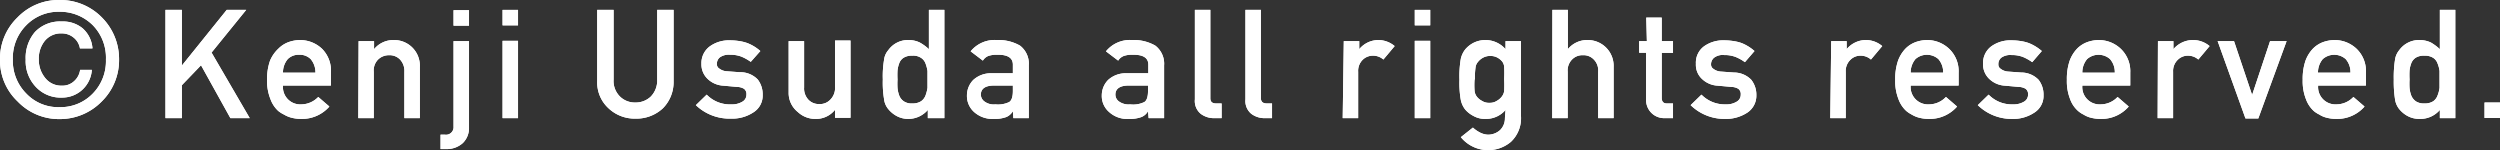 <svg id="レイヤー_1" data-name="レイヤー 1" xmlns="http://www.w3.org/2000/svg" viewBox="0 0 161.67 9.71"><rect x="0" y="0" width="161.67" height="9.71" fill="#333333" stroke="none"/><defs><style>.cls-1{fill:#fff;}</style></defs><title>copyright</title><path class="cls-1" d="M0,3.85A3.7,3.7,0,0,1,1.14,1.12,3.69,3.69,0,0,1,3.85,0,3.77,3.77,0,0,1,6.58,1.12,3.81,3.81,0,0,1,7.7,3.85,3.74,3.74,0,0,1,6.58,6.56,3.78,3.78,0,0,1,3.85,7.7,3.7,3.7,0,0,1,1.14,6.56,3.64,3.64,0,0,1,0,3.85Zm.83,0a3,3,0,0,0,.87,2.2,2.84,2.84,0,0,0,2.15.88A2.89,2.89,0,0,0,6,6.05a3,3,0,0,0,.85-2.2A3,3,0,0,0,6,1.63,3,3,0,0,0,3.85.76a2.91,2.91,0,0,0-2.15.87A3,3,0,0,0,.83,3.85Zm5.11.67A1.92,1.92,0,0,1,4,6.31a2.19,2.19,0,0,1-1.71-.72,2.42,2.42,0,0,1-.63-1.74,2.57,2.57,0,0,1,.6-1.78A2.24,2.24,0,0,1,4,1.39a2,2,0,0,1,1.33.43,1.9,1.9,0,0,1,.65,1.31H5.17a1.14,1.14,0,0,0-.41-.7A1.2,1.2,0,0,0,4,2.16a1.35,1.35,0,0,0-1.1.48,1.81,1.81,0,0,0-.39,1.19A1.84,1.84,0,0,0,2.89,5,1.32,1.32,0,0,0,4,5.54a1.1,1.1,0,0,0,.79-.29,1.19,1.19,0,0,0,.39-.73Z"/><path class="cls-1" d="M10.7.64h1.06v3.6h0L14.66.64h1.26L13.68,3.4l2.47,4.24H14.9L13,4.22,11.76,5.51V7.64H10.7Z"/><path class="cls-1" d="M18.3,5.53a1.12,1.12,0,0,0,1.19,1.22,1.53,1.53,0,0,0,1.09-.48l.72.62a2.35,2.35,0,0,1-1.8.8,2.45,2.45,0,0,1-.76-.11,1.76,1.76,0,0,1-.37-.17A1.92,1.92,0,0,1,18,7.18a1.92,1.92,0,0,1-.51-.77,3.15,3.15,0,0,1-.22-1.25,3.61,3.61,0,0,1,.19-1.23A2.26,2.26,0,0,1,18,3.15a1.79,1.79,0,0,1,.67-.43,2.28,2.28,0,0,1,.72-.13,2.07,2.07,0,0,1,1.44.57A2,2,0,0,1,21.4,4.7v.83Zm2.1-.83a1.33,1.33,0,0,0-.31-.88,1,1,0,0,0-.74-.28,1,1,0,0,0-.74.28,1.33,1.33,0,0,0-.31.88Z"/><path class="cls-1" d="M23.19,2.66h1v.52h0a1.61,1.61,0,0,1,1.29-.59,1.66,1.66,0,0,1,1.67,1.74V7.64h-1v-3a1.07,1.07,0,0,0-.28-.79.93.93,0,0,0-.71-.28,1,1,0,0,0-.71.28,1,1,0,0,0-.28.79v3h-1Z"/><path class="cls-1" d="M29.33,2.66h1V8.25a1.35,1.35,0,0,1-.4,1,1.54,1.54,0,0,1-1.05.39h-.39V8.71h.28a.49.49,0,0,0,.56-.53Zm0-2h1v1h-1Z"/><path class="cls-1" d="M32.5.64h1v1h-1Zm0,2h1v5h-1Z"/><path class="cls-1" d="M38.62.64h1.06V5.15a1.41,1.41,0,0,0,.41,1.09,1.37,1.37,0,0,0,1,.39,1.41,1.41,0,0,0,1-.39,1.49,1.49,0,0,0,.41-1.09V.64h1.06V5.27A2.4,2.4,0,0,1,42.87,7a2.5,2.5,0,0,1-1.77.67A2.46,2.46,0,0,1,39.35,7a2.26,2.26,0,0,1-.73-1.75Z"/><path class="cls-1" d="M47.3,6.75A1.27,1.27,0,0,0,48,6.58a.51.51,0,0,0,.27-.46.42.42,0,0,0-.16-.38.93.93,0,0,0-.45-.12l-.88-.08a1.58,1.58,0,0,1-1-.42,1.29,1.29,0,0,1-.42-1A1.34,1.34,0,0,1,45.9,3a2.1,2.1,0,0,1,1.31-.39,3.8,3.8,0,0,1,.62.05,2.72,2.72,0,0,1,.51.13,2.81,2.81,0,0,1,.83.51L48.55,4a3.05,3.05,0,0,0-.61-.34,2,2,0,0,0-.73-.12,1,1,0,0,0-.66.17.53.53,0,0,0-.19.43.32.32,0,0,0,.15.29.87.87,0,0,0,.5.18l.83.06A1.56,1.56,0,0,1,49,5.14a1.56,1.56,0,0,1,.32,1,1.27,1.27,0,0,1-.59,1.12,2.48,2.48,0,0,1-1.47.41A3.14,3.14,0,0,1,45,6.8l.7-.68A2.08,2.08,0,0,0,47.3,6.75Z"/><path class="cls-1" d="M51,2.66h1v3a1.06,1.06,0,0,0,.28.79.93.93,0,0,0,.71.28.91.91,0,0,0,.7-.28A1.06,1.06,0,0,0,54,5.62v-3h1v5H54V7.1h0a1.58,1.58,0,0,1-1.29.59,1.65,1.65,0,0,1-1.12-.45A1.57,1.57,0,0,1,51,6Z"/><path class="cls-1" d="M60,7.11a1.67,1.67,0,0,1-1.3.58A1.57,1.57,0,0,1,58,7.51a1.8,1.8,0,0,1-.56-.46,1.21,1.21,0,0,1-.27-.64,6.46,6.46,0,0,1-.08-1.27,6.34,6.34,0,0,1,.08-1.27,1.14,1.14,0,0,1,.27-.62,1.56,1.56,0,0,1,1.33-.66,1.65,1.65,0,0,1,.71.16,3,3,0,0,1,.59.43V.64h1v7H60ZM59,3.6a1,1,0,0,0-.54.12.69.69,0,0,0-.3.35,1.85,1.85,0,0,0-.12.49,5.49,5.49,0,0,0,0,.58,4.93,4.93,0,0,0,0,.55,1.91,1.91,0,0,0,.12.51.8.8,0,0,0,.3.36.9.9,0,0,0,.54.13,1,1,0,0,0,.56-.14.8.8,0,0,0,.29-.37,2.44,2.44,0,0,0,.13-.5c0-.18,0-.36,0-.54s0-.37,0-.55a2.34,2.34,0,0,0-.13-.49.73.73,0,0,0-.29-.36A.91.91,0,0,0,59,3.6Z"/><path class="cls-1" d="M65.5,7.19h0a.89.89,0,0,1-.43.38,2.17,2.17,0,0,1-.8.12A1.78,1.78,0,0,1,63,7.25a1.39,1.39,0,0,1-.47-1.08,1.43,1.43,0,0,1,.41-1,1.68,1.68,0,0,1,1.21-.43H65.5V4.18c0-.44-.34-.65-1-.64a1.65,1.65,0,0,0-.59.08.73.73,0,0,0-.35.3l-.79-.6a2,2,0,0,1,1.69-.73,2.78,2.78,0,0,1,1.5.36,1.47,1.47,0,0,1,.57,1.28V7.64h-1Zm0-1.66H64.3c-.59,0-.87.21-.87.59a.55.55,0,0,0,.23.44,1,1,0,0,0,.71.19,1.67,1.67,0,0,0,.89-.15q.24-.15.24-.72Z"/><path class="cls-1" d="M74.24,7.19h0a.85.85,0,0,1-.43.38,2.17,2.17,0,0,1-.8.12,1.74,1.74,0,0,1-1.28-.44,1.37,1.37,0,0,1-.48-1.08,1.43,1.43,0,0,1,.41-1,1.68,1.68,0,0,1,1.21-.43h1.39V4.18c0-.44-.34-.65-1-.64a1.58,1.58,0,0,0-.59.08.75.75,0,0,0-.36.3l-.79-.6a2,2,0,0,1,1.69-.73,2.78,2.78,0,0,1,1.5.36,1.47,1.47,0,0,1,.57,1.28V7.64h-1Zm0-1.66H73c-.58,0-.87.21-.87.59a.55.55,0,0,0,.23.44,1.05,1.05,0,0,0,.72.19A1.65,1.65,0,0,0,74,6.6q.24-.15.24-.72Z"/><path class="cls-1" d="M77.27.64h1V6.35c0,.23.12.34.37.34H79v.95h-.45a1.42,1.42,0,0,1-.9-.28,1.07,1.07,0,0,1-.38-.93Z"/><path class="cls-1" d="M80.54.64h1V6.35c0,.23.13.34.38.34h.34v.95h-.44a1.42,1.42,0,0,1-.9-.28,1.07,1.07,0,0,1-.38-.93Z"/><path class="cls-1" d="M86.9,2.66h1v.52h0a1.61,1.61,0,0,1,1.29-.59,1.66,1.66,0,0,1,1,.39l-.73.87a1,1,0,0,0-.66-.25.94.94,0,0,0-.66.25,1,1,0,0,0-.31.79v3h-1Z"/><path class="cls-1" d="M91.49.64h1v1h-1Zm0,2h1v5h-1Z"/><path class="cls-1" d="M97.36,7.11a1.67,1.67,0,0,1-1.29.58,1.51,1.51,0,0,1-.8-.2,1.75,1.75,0,0,1-.52-.41,1.52,1.52,0,0,1-.28-.6,6.3,6.3,0,0,1-.09-1.33,6.65,6.65,0,0,1,.09-1.36,1.54,1.54,0,0,1,.28-.59,1.76,1.76,0,0,1,.52-.42,1.73,1.73,0,0,1,2.09.4V2.66h1V7.52a2.1,2.1,0,0,1-.65,1.65,2.28,2.28,0,0,1-3.24-.3l.78-.62a2,2,0,0,0,.44.31,1.24,1.24,0,0,0,.53.15A1.17,1.17,0,0,0,97,8.42a1.06,1.06,0,0,0,.32-.79Zm-2-2a4.79,4.79,0,0,0,0,.79.74.74,0,0,0,.16.37,1,1,0,0,0,.31.25.83.83,0,0,0,.49.13.82.82,0,0,0,.48-.13,1,1,0,0,0,.3-.25.75.75,0,0,0,.17-.37,6.92,6.92,0,0,0,0-.79,7.35,7.35,0,0,0,0-.81A.67.67,0,0,0,97.16,4a1,1,0,0,0-.3-.26.9.9,0,0,0-.48-.12.91.91,0,0,0-.49.12,1,1,0,0,0-.31.26.67.67,0,0,0-.16.36A5.08,5.08,0,0,0,95.38,5.15Z"/><path class="cls-1" d="M100.39.64h1V3.18h0a1.61,1.61,0,0,1,1.29-.59,1.67,1.67,0,0,1,1.67,1.74V7.64h-1v-3a1,1,0,0,0-.28-.79.91.91,0,0,0-.7-.28.93.93,0,0,0-.71.28,1,1,0,0,0-.28.79v3h-1Z"/><path class="cls-1" d="M106.46,1.14h1V2.66h.73v.76h-.73v2.9c0,.25.11.38.35.37h.38v.95h-.53a1.17,1.17,0,0,1-1.21-1.23v-3H106V2.66h.5Z"/><path class="cls-1" d="M111.6,6.75a1.25,1.25,0,0,0,.7-.17.51.51,0,0,0,.27-.46.42.42,0,0,0-.16-.38.93.93,0,0,0-.45-.12l-.88-.08a1.58,1.58,0,0,1-1-.42,1.25,1.25,0,0,1-.41-1A1.31,1.31,0,0,1,110.19,3a2.12,2.12,0,0,1,1.31-.39,3.8,3.8,0,0,1,.62.05,2.64,2.64,0,0,1,.52.13,2.9,2.9,0,0,1,.82.51l-.62.72a2.8,2.8,0,0,0-.61-.34,2,2,0,0,0-.73-.12.92.92,0,0,0-.65.17.54.54,0,0,0-.2.43.32.32,0,0,0,.15.29.88.88,0,0,0,.51.18l.82.06a1.56,1.56,0,0,1,1.12.47,1.56,1.56,0,0,1,.33,1A1.31,1.31,0,0,1,113,7.28a2.54,2.54,0,0,1-1.48.41,3.14,3.14,0,0,1-2.19-.89l.7-.68A2.1,2.1,0,0,0,111.6,6.75Z"/><path class="cls-1" d="M118.42,2.66h1v.52h0a1.62,1.62,0,0,1,1.3-.59,1.65,1.65,0,0,1,1,.39l-.73.87a1,1,0,0,0-.66-.25.91.91,0,0,0-.65.25,1,1,0,0,0-.32.79v3h-1Z"/><path class="cls-1" d="M123.56,5.53a1.12,1.12,0,0,0,1.19,1.22,1.51,1.51,0,0,0,1.09-.48l.72.62a2.35,2.35,0,0,1-1.79.8,2.47,2.47,0,0,1-.77-.11,1.76,1.76,0,0,1-.37-.17,1.92,1.92,0,0,1-.35-.23,1.92,1.92,0,0,1-.51-.77,3.16,3.16,0,0,1-.21-1.25,3.63,3.63,0,0,1,.18-1.23,2.26,2.26,0,0,1,.48-.78,1.79,1.79,0,0,1,.67-.43,2.28,2.28,0,0,1,.72-.13,2.07,2.07,0,0,1,1.44.57,2,2,0,0,1,.61,1.54v.83Zm2.1-.83a1.28,1.28,0,0,0-.31-.88,1.12,1.12,0,0,0-1.48,0,1.33,1.33,0,0,0-.31.88Z"/><path class="cls-1" d="M130.17,6.75a1.29,1.29,0,0,0,.71-.17.51.51,0,0,0,.27-.46.42.42,0,0,0-.16-.38.93.93,0,0,0-.45-.12l-.88-.08a1.58,1.58,0,0,1-1-.42,1.29,1.29,0,0,1-.42-1A1.34,1.34,0,0,1,128.77,3a2.1,2.1,0,0,1,1.31-.39,3.8,3.8,0,0,1,.62.05,2.72,2.72,0,0,1,.51.13,3,3,0,0,1,.83.51l-.62.72a3.05,3.05,0,0,0-.61-.34,2,2,0,0,0-.73-.12,1,1,0,0,0-.66.17.53.53,0,0,0-.19.43.32.32,0,0,0,.15.29.87.87,0,0,0,.5.18l.83.06a1.56,1.56,0,0,1,1.12.47,1.56,1.56,0,0,1,.32,1,1.27,1.27,0,0,1-.59,1.12,2.48,2.48,0,0,1-1.47.41,3.14,3.14,0,0,1-2.19-.89l.7-.68A2.08,2.08,0,0,0,130.17,6.75Z"/><path class="cls-1" d="M134.66,5.53a1.12,1.12,0,0,0,1.19,1.22,1.51,1.51,0,0,0,1.09-.48l.72.62a2.33,2.33,0,0,1-1.79.8,2.52,2.52,0,0,1-.77-.11,1.69,1.69,0,0,1-.36-.17,1.63,1.63,0,0,1-.35-.23,1.84,1.84,0,0,1-.52-.77,3.16,3.16,0,0,1-.21-1.25,3.63,3.63,0,0,1,.18-1.23,2.26,2.26,0,0,1,.48-.78,1.79,1.79,0,0,1,.67-.43,2.28,2.28,0,0,1,.72-.13,2.07,2.07,0,0,1,1.44.57,2,2,0,0,1,.61,1.54v.83Zm2.1-.83a1.28,1.28,0,0,0-.31-.88,1.12,1.12,0,0,0-1.48,0,1.33,1.33,0,0,0-.31.88Z"/><path class="cls-1" d="M139.55,2.66h1v.52h0a1.66,1.66,0,0,1,2.34-.2l-.73.87a1,1,0,0,0-.65-.25.92.92,0,0,0-.66.25,1,1,0,0,0-.32.79v3h-1Z"/><path class="cls-1" d="M143.41,2.66h1.06l1.17,3.48h0l1.16-3.48h1.07l-1.83,5h-.83Z"/><path class="cls-1" d="M149.91,5.53a1.12,1.12,0,0,0,1.19,1.22,1.51,1.51,0,0,0,1.09-.48l.72.62a2.35,2.35,0,0,1-1.79.8,2.52,2.52,0,0,1-.77-.11,1.49,1.49,0,0,1-.36-.17,1.69,1.69,0,0,1-.36-.23,1.92,1.92,0,0,1-.51-.77,3.16,3.16,0,0,1-.21-1.25,3.63,3.63,0,0,1,.18-1.23,2.26,2.26,0,0,1,.48-.78,1.79,1.79,0,0,1,.67-.43,2.28,2.28,0,0,1,.72-.13,2.07,2.07,0,0,1,1.44.57A2,2,0,0,1,153,4.7v.83ZM152,4.7a1.28,1.28,0,0,0-.31-.88,1.12,1.12,0,0,0-1.48,0,1.33,1.33,0,0,0-.31.88Z"/><path class="cls-1" d="M157.78,7.11a1.67,1.67,0,0,1-1.29.58,1.61,1.61,0,0,1-.78-.18,1.8,1.8,0,0,1-.56-.46,1.3,1.3,0,0,1-.27-.64,7.37,7.37,0,0,1-.08-1.27,7.21,7.21,0,0,1,.08-1.27,1.22,1.22,0,0,1,.27-.62,1.58,1.58,0,0,1,1.34-.66,1.71,1.71,0,0,1,.71.16,3.22,3.22,0,0,1,.58.43V.64h1v7h-1Zm-1-3.51a1,1,0,0,0-.54.12.74.74,0,0,0-.3.35,1.85,1.85,0,0,0-.12.49,5.49,5.49,0,0,0,0,.58,4.93,4.93,0,0,0,0,.55,1.91,1.91,0,0,0,.12.51.87.87,0,0,0,.3.36.94.94,0,0,0,.54.13,1,1,0,0,0,.57-.14.78.78,0,0,0,.28-.37,1.93,1.93,0,0,0,.13-.5c0-.18,0-.36,0-.54s0-.37,0-.55a1.86,1.86,0,0,0-.13-.49.71.71,0,0,0-.28-.36A1,1,0,0,0,156.79,3.6Z"/><path class="cls-1" d="M160.67,6.63h1v1h-1Z"/><path class="cls-1" d="M0,3.85A3.7,3.7,0,0,1,1.14,1.12,3.69,3.69,0,0,1,3.85,0,3.77,3.77,0,0,1,6.58,1.12,3.81,3.81,0,0,1,7.7,3.85,3.74,3.74,0,0,1,6.58,6.56,3.78,3.78,0,0,1,3.85,7.7,3.7,3.7,0,0,1,1.14,6.56,3.64,3.64,0,0,1,0,3.85Zm.83,0a3,3,0,0,0,.87,2.2,2.84,2.84,0,0,0,2.15.88A2.89,2.89,0,0,0,6,6.05a3,3,0,0,0,.85-2.2A3,3,0,0,0,6,1.63,3,3,0,0,0,3.85.76a2.91,2.91,0,0,0-2.15.87A3,3,0,0,0,.83,3.85Zm5.11.67A1.92,1.92,0,0,1,4,6.31a2.19,2.19,0,0,1-1.71-.72,2.42,2.42,0,0,1-.63-1.74,2.57,2.57,0,0,1,.6-1.78A2.24,2.24,0,0,1,4,1.39a2,2,0,0,1,1.33.43,1.9,1.9,0,0,1,.65,1.31H5.17a1.14,1.14,0,0,0-.41-.7A1.2,1.2,0,0,0,4,2.16a1.35,1.35,0,0,0-1.1.48,1.81,1.81,0,0,0-.39,1.19A1.84,1.84,0,0,0,2.89,5,1.32,1.32,0,0,0,4,5.54a1.1,1.1,0,0,0,.79-.29,1.19,1.19,0,0,0,.39-.73Z"/><path class="cls-1" d="M10.7.64h1.06v3.6h0L14.66.64h1.26L13.68,3.4l2.47,4.24H14.9L13,4.22,11.76,5.51V7.64H10.7Z"/><path class="cls-1" d="M18.3,5.53a1.12,1.12,0,0,0,1.19,1.22,1.53,1.53,0,0,0,1.09-.48l.72.62a2.35,2.35,0,0,1-1.8.8,2.45,2.45,0,0,1-.76-.11,1.76,1.76,0,0,1-.37-.17A1.92,1.92,0,0,1,18,7.18a1.92,1.92,0,0,1-.51-.77,3.15,3.15,0,0,1-.22-1.25,3.61,3.61,0,0,1,.19-1.23A2.26,2.26,0,0,1,18,3.15a1.79,1.79,0,0,1,.67-.43,2.28,2.28,0,0,1,.72-.13,2.07,2.07,0,0,1,1.44.57A2,2,0,0,1,21.4,4.7v.83Zm2.1-.83a1.33,1.33,0,0,0-.31-.88,1,1,0,0,0-.74-.28,1,1,0,0,0-.74.28,1.33,1.33,0,0,0-.31.88Z"/><path class="cls-1" d="M23.19,2.66h1v.52h0a1.61,1.61,0,0,1,1.29-.59,1.66,1.66,0,0,1,1.67,1.74V7.64h-1v-3a1.07,1.07,0,0,0-.28-.79.93.93,0,0,0-.71-.28,1,1,0,0,0-.71.28,1,1,0,0,0-.28.79v3h-1Z"/><path class="cls-1" d="M29.33,2.66h1V8.25a1.35,1.35,0,0,1-.4,1,1.54,1.54,0,0,1-1.05.39h-.39V8.71h.28a.49.49,0,0,0,.56-.53Zm0-2h1v1h-1Z"/><path class="cls-1" d="M32.5.64h1v1h-1Zm0,2h1v5h-1Z"/><path class="cls-1" d="M38.62.64h1.06V5.15a1.41,1.41,0,0,0,.41,1.09,1.37,1.37,0,0,0,1,.39,1.41,1.41,0,0,0,1-.39,1.49,1.49,0,0,0,.41-1.09V.64h1.06V5.27A2.4,2.4,0,0,1,42.87,7a2.5,2.5,0,0,1-1.77.67A2.46,2.46,0,0,1,39.35,7a2.26,2.26,0,0,1-.73-1.75Z"/><path class="cls-1" d="M47.3,6.75A1.27,1.27,0,0,0,48,6.58a.51.51,0,0,0,.27-.46.42.42,0,0,0-.16-.38.93.93,0,0,0-.45-.12l-.88-.08a1.58,1.58,0,0,1-1-.42,1.29,1.29,0,0,1-.42-1A1.34,1.34,0,0,1,45.9,3a2.1,2.1,0,0,1,1.31-.39,3.8,3.8,0,0,1,.62.05,2.72,2.72,0,0,1,.51.13,2.81,2.81,0,0,1,.83.51L48.55,4a3.05,3.05,0,0,0-.61-.34,2,2,0,0,0-.73-.12,1,1,0,0,0-.66.17.53.53,0,0,0-.19.43.32.32,0,0,0,.15.29.87.87,0,0,0,.5.18l.83.06A1.56,1.56,0,0,1,49,5.14a1.56,1.56,0,0,1,.32,1,1.27,1.27,0,0,1-.59,1.12,2.48,2.48,0,0,1-1.47.41A3.14,3.14,0,0,1,45,6.8l.7-.68A2.08,2.08,0,0,0,47.3,6.75Z"/><path class="cls-1" d="M51,2.66h1v3a1.06,1.06,0,0,0,.28.79.93.93,0,0,0,.71.28.91.91,0,0,0,.7-.28A1.06,1.06,0,0,0,54,5.62v-3h1v5H54V7.1h0a1.58,1.58,0,0,1-1.29.59,1.65,1.65,0,0,1-1.12-.45A1.57,1.57,0,0,1,51,6Z"/><path class="cls-1" d="M60,7.11a1.67,1.67,0,0,1-1.3.58A1.57,1.57,0,0,1,58,7.51a1.8,1.8,0,0,1-.56-.46,1.21,1.21,0,0,1-.27-.64,6.46,6.46,0,0,1-.08-1.27,6.34,6.34,0,0,1,.08-1.27,1.14,1.14,0,0,1,.27-.62,1.56,1.56,0,0,1,1.33-.66,1.65,1.65,0,0,1,.71.16,3,3,0,0,1,.59.43V.64h1v7H60ZM59,3.6a1,1,0,0,0-.54.12.69.69,0,0,0-.3.35,1.85,1.85,0,0,0-.12.49,5.49,5.49,0,0,0,0,.58,4.93,4.93,0,0,0,0,.55,1.91,1.91,0,0,0,.12.51.8.8,0,0,0,.3.36.9.9,0,0,0,.54.13,1,1,0,0,0,.56-.14.8.8,0,0,0,.29-.37,2.44,2.44,0,0,0,.13-.5c0-.18,0-.36,0-.54s0-.37,0-.55a2.34,2.34,0,0,0-.13-.49.73.73,0,0,0-.29-.36A.91.91,0,0,0,59,3.6Z"/><path class="cls-1" d="M65.5,7.19h0a.89.89,0,0,1-.43.38,2.17,2.17,0,0,1-.8.12A1.78,1.78,0,0,1,63,7.25a1.39,1.39,0,0,1-.47-1.08,1.43,1.43,0,0,1,.41-1,1.68,1.68,0,0,1,1.21-.43H65.5V4.18c0-.44-.34-.65-1-.64a1.65,1.65,0,0,0-.59.08.73.73,0,0,0-.35.3l-.79-.6a2,2,0,0,1,1.69-.73,2.78,2.78,0,0,1,1.5.36,1.47,1.47,0,0,1,.57,1.28V7.64h-1Zm0-1.66H64.3c-.59,0-.87.21-.87.59a.55.55,0,0,0,.23.44,1,1,0,0,0,.71.19,1.67,1.67,0,0,0,.89-.15q.24-.15.24-.72Z"/><path class="cls-1" d="M74.24,7.19h0a.85.85,0,0,1-.43.38,2.17,2.17,0,0,1-.8.12,1.74,1.74,0,0,1-1.28-.44,1.37,1.37,0,0,1-.48-1.08,1.43,1.43,0,0,1,.41-1,1.68,1.68,0,0,1,1.21-.43h1.39V4.18c0-.44-.34-.65-1-.64a1.58,1.58,0,0,0-.59.08.75.75,0,0,0-.36.3l-.79-.6a2,2,0,0,1,1.69-.73,2.78,2.78,0,0,1,1.5.36,1.47,1.47,0,0,1,.57,1.28V7.64h-1Zm0-1.66H73c-.58,0-.87.21-.87.59a.55.55,0,0,0,.23.44,1.05,1.05,0,0,0,.72.19A1.65,1.65,0,0,0,74,6.6q.24-.15.24-.72Z"/><path class="cls-1" d="M77.27.64h1V6.35c0,.23.12.34.37.34H79v.95h-.45a1.42,1.42,0,0,1-.9-.28,1.07,1.07,0,0,1-.38-.93Z"/><path class="cls-1" d="M80.54.64h1V6.35c0,.23.13.34.38.34h.34v.95h-.44a1.42,1.42,0,0,1-.9-.28,1.07,1.07,0,0,1-.38-.93Z"/><path class="cls-1" d="M86.9,2.66h1v.52h0a1.61,1.61,0,0,1,1.29-.59,1.66,1.66,0,0,1,1,.39l-.73.87a1,1,0,0,0-.66-.25.94.94,0,0,0-.66.25,1,1,0,0,0-.31.79v3h-1Z"/><path class="cls-1" d="M91.49.64h1v1h-1Zm0,2h1v5h-1Z"/><path class="cls-1" d="M97.36,7.11a1.67,1.67,0,0,1-1.29.58,1.51,1.51,0,0,1-.8-.2,1.75,1.75,0,0,1-.52-.41,1.52,1.52,0,0,1-.28-.6,6.3,6.3,0,0,1-.09-1.33,6.65,6.65,0,0,1,.09-1.36,1.54,1.54,0,0,1,.28-.59,1.76,1.76,0,0,1,.52-.42,1.73,1.73,0,0,1,2.09.4V2.66h1V7.52a2.1,2.1,0,0,1-.65,1.65,2.28,2.28,0,0,1-3.24-.3l.78-.62a2,2,0,0,0,.44.31,1.24,1.24,0,0,0,.53.15A1.17,1.17,0,0,0,97,8.42a1.06,1.06,0,0,0,.32-.79Zm-2-2a4.79,4.79,0,0,0,0,.79.74.74,0,0,0,.16.37,1,1,0,0,0,.31.25.83.83,0,0,0,.49.13.82.82,0,0,0,.48-.13,1,1,0,0,0,.3-.25.75.75,0,0,0,.17-.37,6.92,6.92,0,0,0,0-.79,7.35,7.35,0,0,0,0-.81A.67.67,0,0,0,97.16,4a1,1,0,0,0-.3-.26.9.9,0,0,0-.48-.12.91.91,0,0,0-.49.12,1,1,0,0,0-.31.26.67.67,0,0,0-.16.36A5.08,5.08,0,0,0,95.38,5.15Z"/><path class="cls-1" d="M100.39.64h1V3.18h0a1.61,1.61,0,0,1,1.29-.59,1.67,1.67,0,0,1,1.67,1.74V7.64h-1v-3a1,1,0,0,0-.28-.79.91.91,0,0,0-.7-.28.93.93,0,0,0-.71.28,1,1,0,0,0-.28.79v3h-1Z"/><path class="cls-1" d="M106.46,1.14h1V2.66h.73v.76h-.73v2.9c0,.25.11.38.35.37h.38v.95h-.53a1.17,1.17,0,0,1-1.21-1.23v-3H106V2.66h.5Z"/><path class="cls-1" d="M111.6,6.75a1.25,1.25,0,0,0,.7-.17.51.51,0,0,0,.27-.46.42.42,0,0,0-.16-.38.93.93,0,0,0-.45-.12l-.88-.08a1.58,1.58,0,0,1-1-.42,1.25,1.25,0,0,1-.41-1A1.31,1.31,0,0,1,110.19,3a2.12,2.12,0,0,1,1.31-.39,3.8,3.8,0,0,1,.62.05,2.64,2.64,0,0,1,.52.13,2.9,2.9,0,0,1,.82.51l-.62.72a2.8,2.8,0,0,0-.61-.34,2,2,0,0,0-.73-.12.92.92,0,0,0-.65.17.54.54,0,0,0-.2.43.32.32,0,0,0,.15.29.88.88,0,0,0,.51.18l.82.06a1.56,1.56,0,0,1,1.12.47,1.56,1.56,0,0,1,.33,1A1.31,1.31,0,0,1,113,7.28a2.54,2.54,0,0,1-1.48.41,3.14,3.14,0,0,1-2.19-.89l.7-.68A2.1,2.1,0,0,0,111.6,6.75Z"/><path class="cls-1" d="M118.42,2.66h1v.52h0a1.62,1.62,0,0,1,1.3-.59,1.65,1.65,0,0,1,1,.39l-.73.87a1,1,0,0,0-.66-.25.91.91,0,0,0-.65.25,1,1,0,0,0-.32.79v3h-1Z"/><path class="cls-1" d="M123.56,5.53a1.12,1.12,0,0,0,1.19,1.22,1.51,1.51,0,0,0,1.09-.48l.72.62a2.35,2.35,0,0,1-1.79.8,2.47,2.47,0,0,1-.77-.11,1.76,1.76,0,0,1-.37-.17,1.92,1.92,0,0,1-.35-.23,1.92,1.92,0,0,1-.51-.77,3.16,3.16,0,0,1-.21-1.25,3.63,3.63,0,0,1,.18-1.23,2.26,2.26,0,0,1,.48-.78,1.79,1.79,0,0,1,.67-.43,2.28,2.28,0,0,1,.72-.13,2.07,2.07,0,0,1,1.44.57,2,2,0,0,1,.61,1.54v.83Zm2.1-.83a1.28,1.28,0,0,0-.31-.88,1.12,1.12,0,0,0-1.48,0,1.33,1.33,0,0,0-.31.88Z"/><path class="cls-1" d="M130.17,6.75a1.29,1.29,0,0,0,.71-.17.51.51,0,0,0,.27-.46.42.42,0,0,0-.16-.38.93.93,0,0,0-.45-.12l-.88-.08a1.58,1.58,0,0,1-1-.42,1.29,1.29,0,0,1-.42-1A1.34,1.34,0,0,1,128.77,3a2.1,2.1,0,0,1,1.31-.39,3.8,3.8,0,0,1,.62.05,2.72,2.72,0,0,1,.51.13,3,3,0,0,1,.83.51l-.62.72a3.05,3.05,0,0,0-.61-.34,2,2,0,0,0-.73-.12,1,1,0,0,0-.66.17.53.53,0,0,0-.19.43.32.32,0,0,0,.15.29.87.87,0,0,0,.5.18l.83.06a1.56,1.56,0,0,1,1.12.47,1.56,1.56,0,0,1,.32,1,1.27,1.27,0,0,1-.59,1.12,2.48,2.48,0,0,1-1.47.41,3.14,3.14,0,0,1-2.19-.89l.7-.68A2.08,2.08,0,0,0,130.17,6.75Z"/><path class="cls-1" d="M134.66,5.53a1.12,1.12,0,0,0,1.19,1.22,1.51,1.51,0,0,0,1.09-.48l.72.62a2.33,2.33,0,0,1-1.79.8,2.52,2.52,0,0,1-.77-.11,1.69,1.69,0,0,1-.36-.17,1.63,1.63,0,0,1-.35-.23,1.84,1.84,0,0,1-.52-.77,3.16,3.16,0,0,1-.21-1.25,3.63,3.63,0,0,1,.18-1.23,2.26,2.26,0,0,1,.48-.78,1.79,1.79,0,0,1,.67-.43,2.28,2.28,0,0,1,.72-.13,2.07,2.07,0,0,1,1.44.57,2,2,0,0,1,.61,1.54v.83Zm2.1-.83a1.28,1.28,0,0,0-.31-.88,1.12,1.12,0,0,0-1.48,0,1.33,1.33,0,0,0-.31.88Z"/><path class="cls-1" d="M139.55,2.66h1v.52h0a1.66,1.66,0,0,1,2.34-.2l-.73.87a1,1,0,0,0-.65-.25.92.92,0,0,0-.66.25,1,1,0,0,0-.32.79v3h-1Z"/><path class="cls-1" d="M143.41,2.66h1.06l1.17,3.48h0l1.16-3.48h1.07l-1.83,5h-.83Z"/><path class="cls-1" d="M149.91,5.53a1.12,1.12,0,0,0,1.19,1.22,1.51,1.51,0,0,0,1.09-.48l.72.62a2.35,2.35,0,0,1-1.79.8,2.52,2.52,0,0,1-.77-.11,1.49,1.49,0,0,1-.36-.17,1.69,1.69,0,0,1-.36-.23,1.92,1.92,0,0,1-.51-.77,3.16,3.16,0,0,1-.21-1.25,3.63,3.63,0,0,1,.18-1.23,2.26,2.26,0,0,1,.48-.78,1.79,1.79,0,0,1,.67-.43,2.28,2.28,0,0,1,.72-.13,2.07,2.07,0,0,1,1.44.57A2,2,0,0,1,153,4.7v.83ZM152,4.7a1.28,1.28,0,0,0-.31-.88,1.12,1.12,0,0,0-1.48,0,1.33,1.33,0,0,0-.31.88Z"/><path class="cls-1" d="M157.78,7.11a1.67,1.67,0,0,1-1.29.58,1.61,1.61,0,0,1-.78-.18,1.8,1.8,0,0,1-.56-.46,1.3,1.3,0,0,1-.27-.64,7.37,7.37,0,0,1-.08-1.27,7.21,7.21,0,0,1,.08-1.27,1.22,1.22,0,0,1,.27-.62,1.58,1.58,0,0,1,1.34-.66,1.71,1.71,0,0,1,.71.16,3.22,3.22,0,0,1,.58.43V.64h1v7h-1Zm-1-3.51a1,1,0,0,0-.54.12.74.74,0,0,0-.3.35,1.85,1.85,0,0,0-.12.49,5.49,5.49,0,0,0,0,.58,4.93,4.93,0,0,0,0,.55,1.91,1.91,0,0,0,.12.51.87.87,0,0,0,.3.36.94.94,0,0,0,.54.13,1,1,0,0,0,.57-.14.78.78,0,0,0,.28-.37,1.93,1.93,0,0,0,.13-.5c0-.18,0-.36,0-.54s0-.37,0-.55a1.86,1.86,0,0,0-.13-.49.71.71,0,0,0-.28-.36A1,1,0,0,0,156.79,3.6Z"/><path class="cls-1" d="M160.67,6.63h1v1h-1Z"/></svg>
